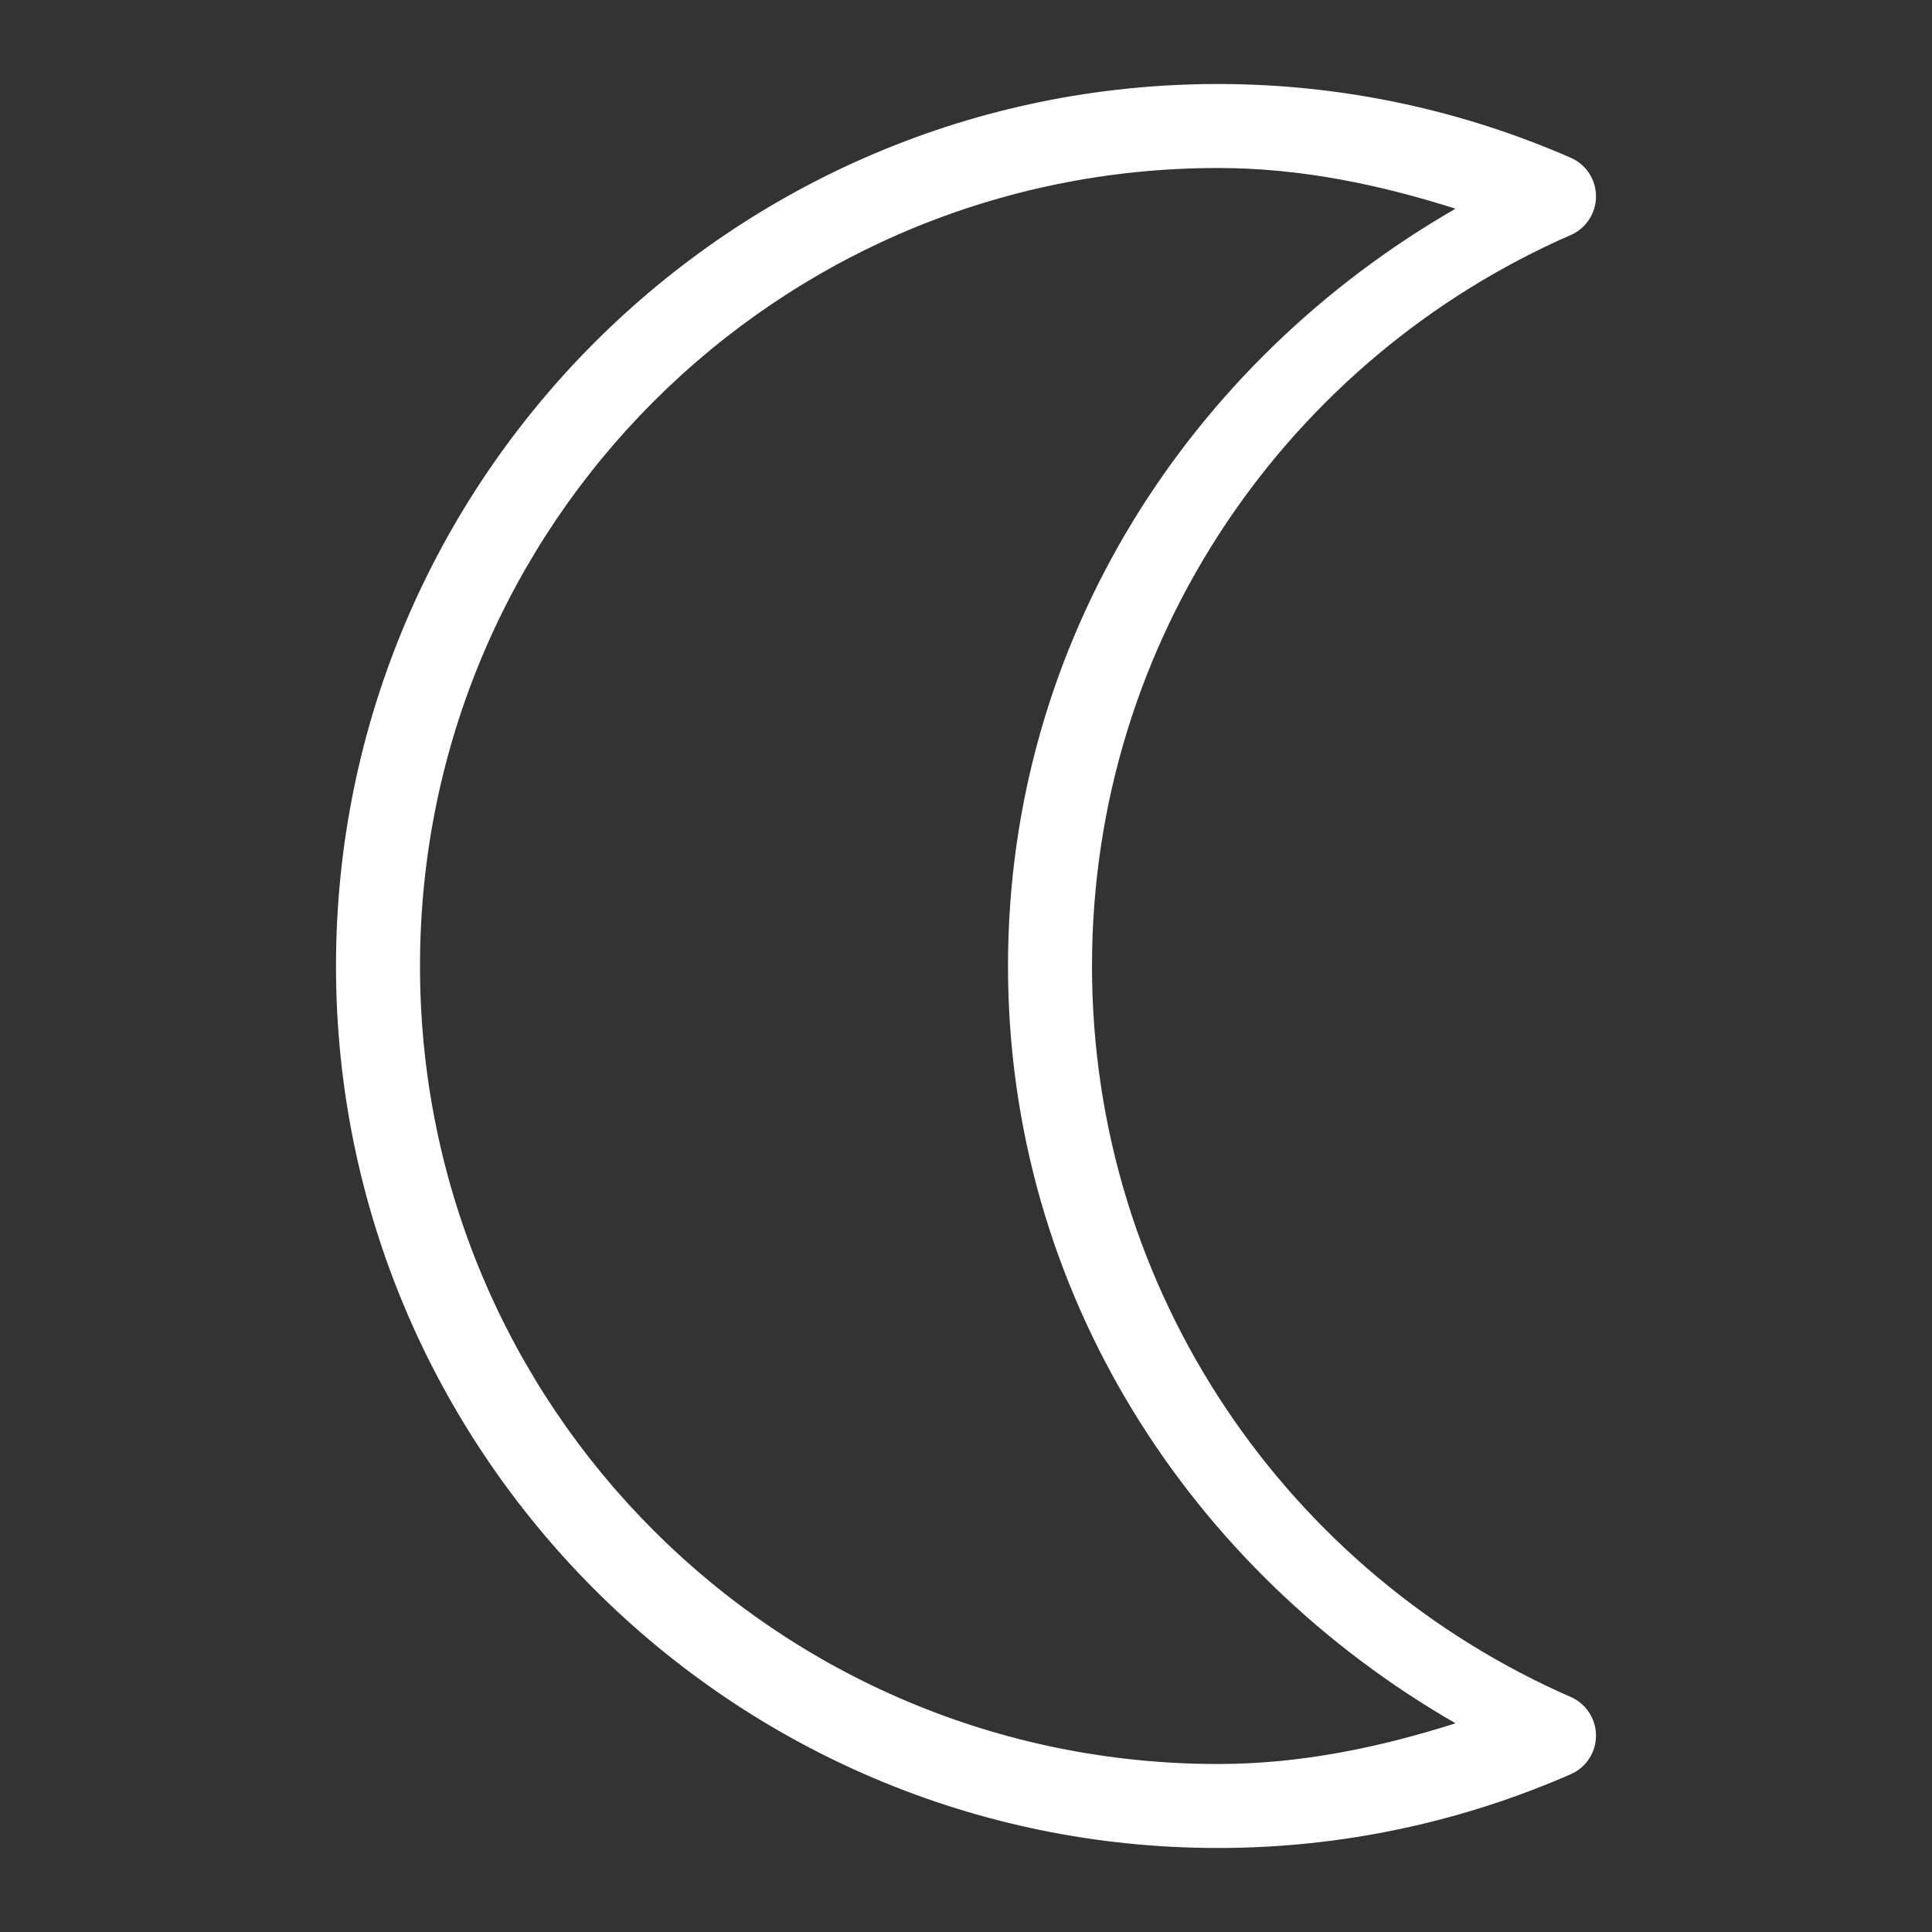 <svg width="92" height="92" viewBox="0 0 92 92" fill="none" xmlns="http://www.w3.org/2000/svg">
<rect x="0" y="0" width="92" height="92" fill="#333333" stroke="none"/>
<path d="M58 4C34.828 4 16 22.828 16 46C16 69.172 34.828 88 58 88C63.977 88 69.656 86.734 74.805 84.484C75.531 84.164 76 83.445 76 82.648C76 81.852 75.531 81.133 74.805 80.812C61.391 74.953 52 61.594 52 46C52 30.406 61.391 17.047 74.805 11.188C75.531 10.867 76 10.148 76 9.352C76 8.555 75.531 7.836 74.805 7.516C69.656 5.266 63.977 4 58 4ZM58 8C61.969 8 65.711 8.797 69.312 9.938C56.711 17.188 48 30.438 48 46C48 61.562 56.711 74.812 69.312 82.062C65.711 83.203 61.969 84 58 84C36.992 84 20 67.008 20 46C20 24.992 36.992 8 58 8Z" fill="white"/>
</svg>
